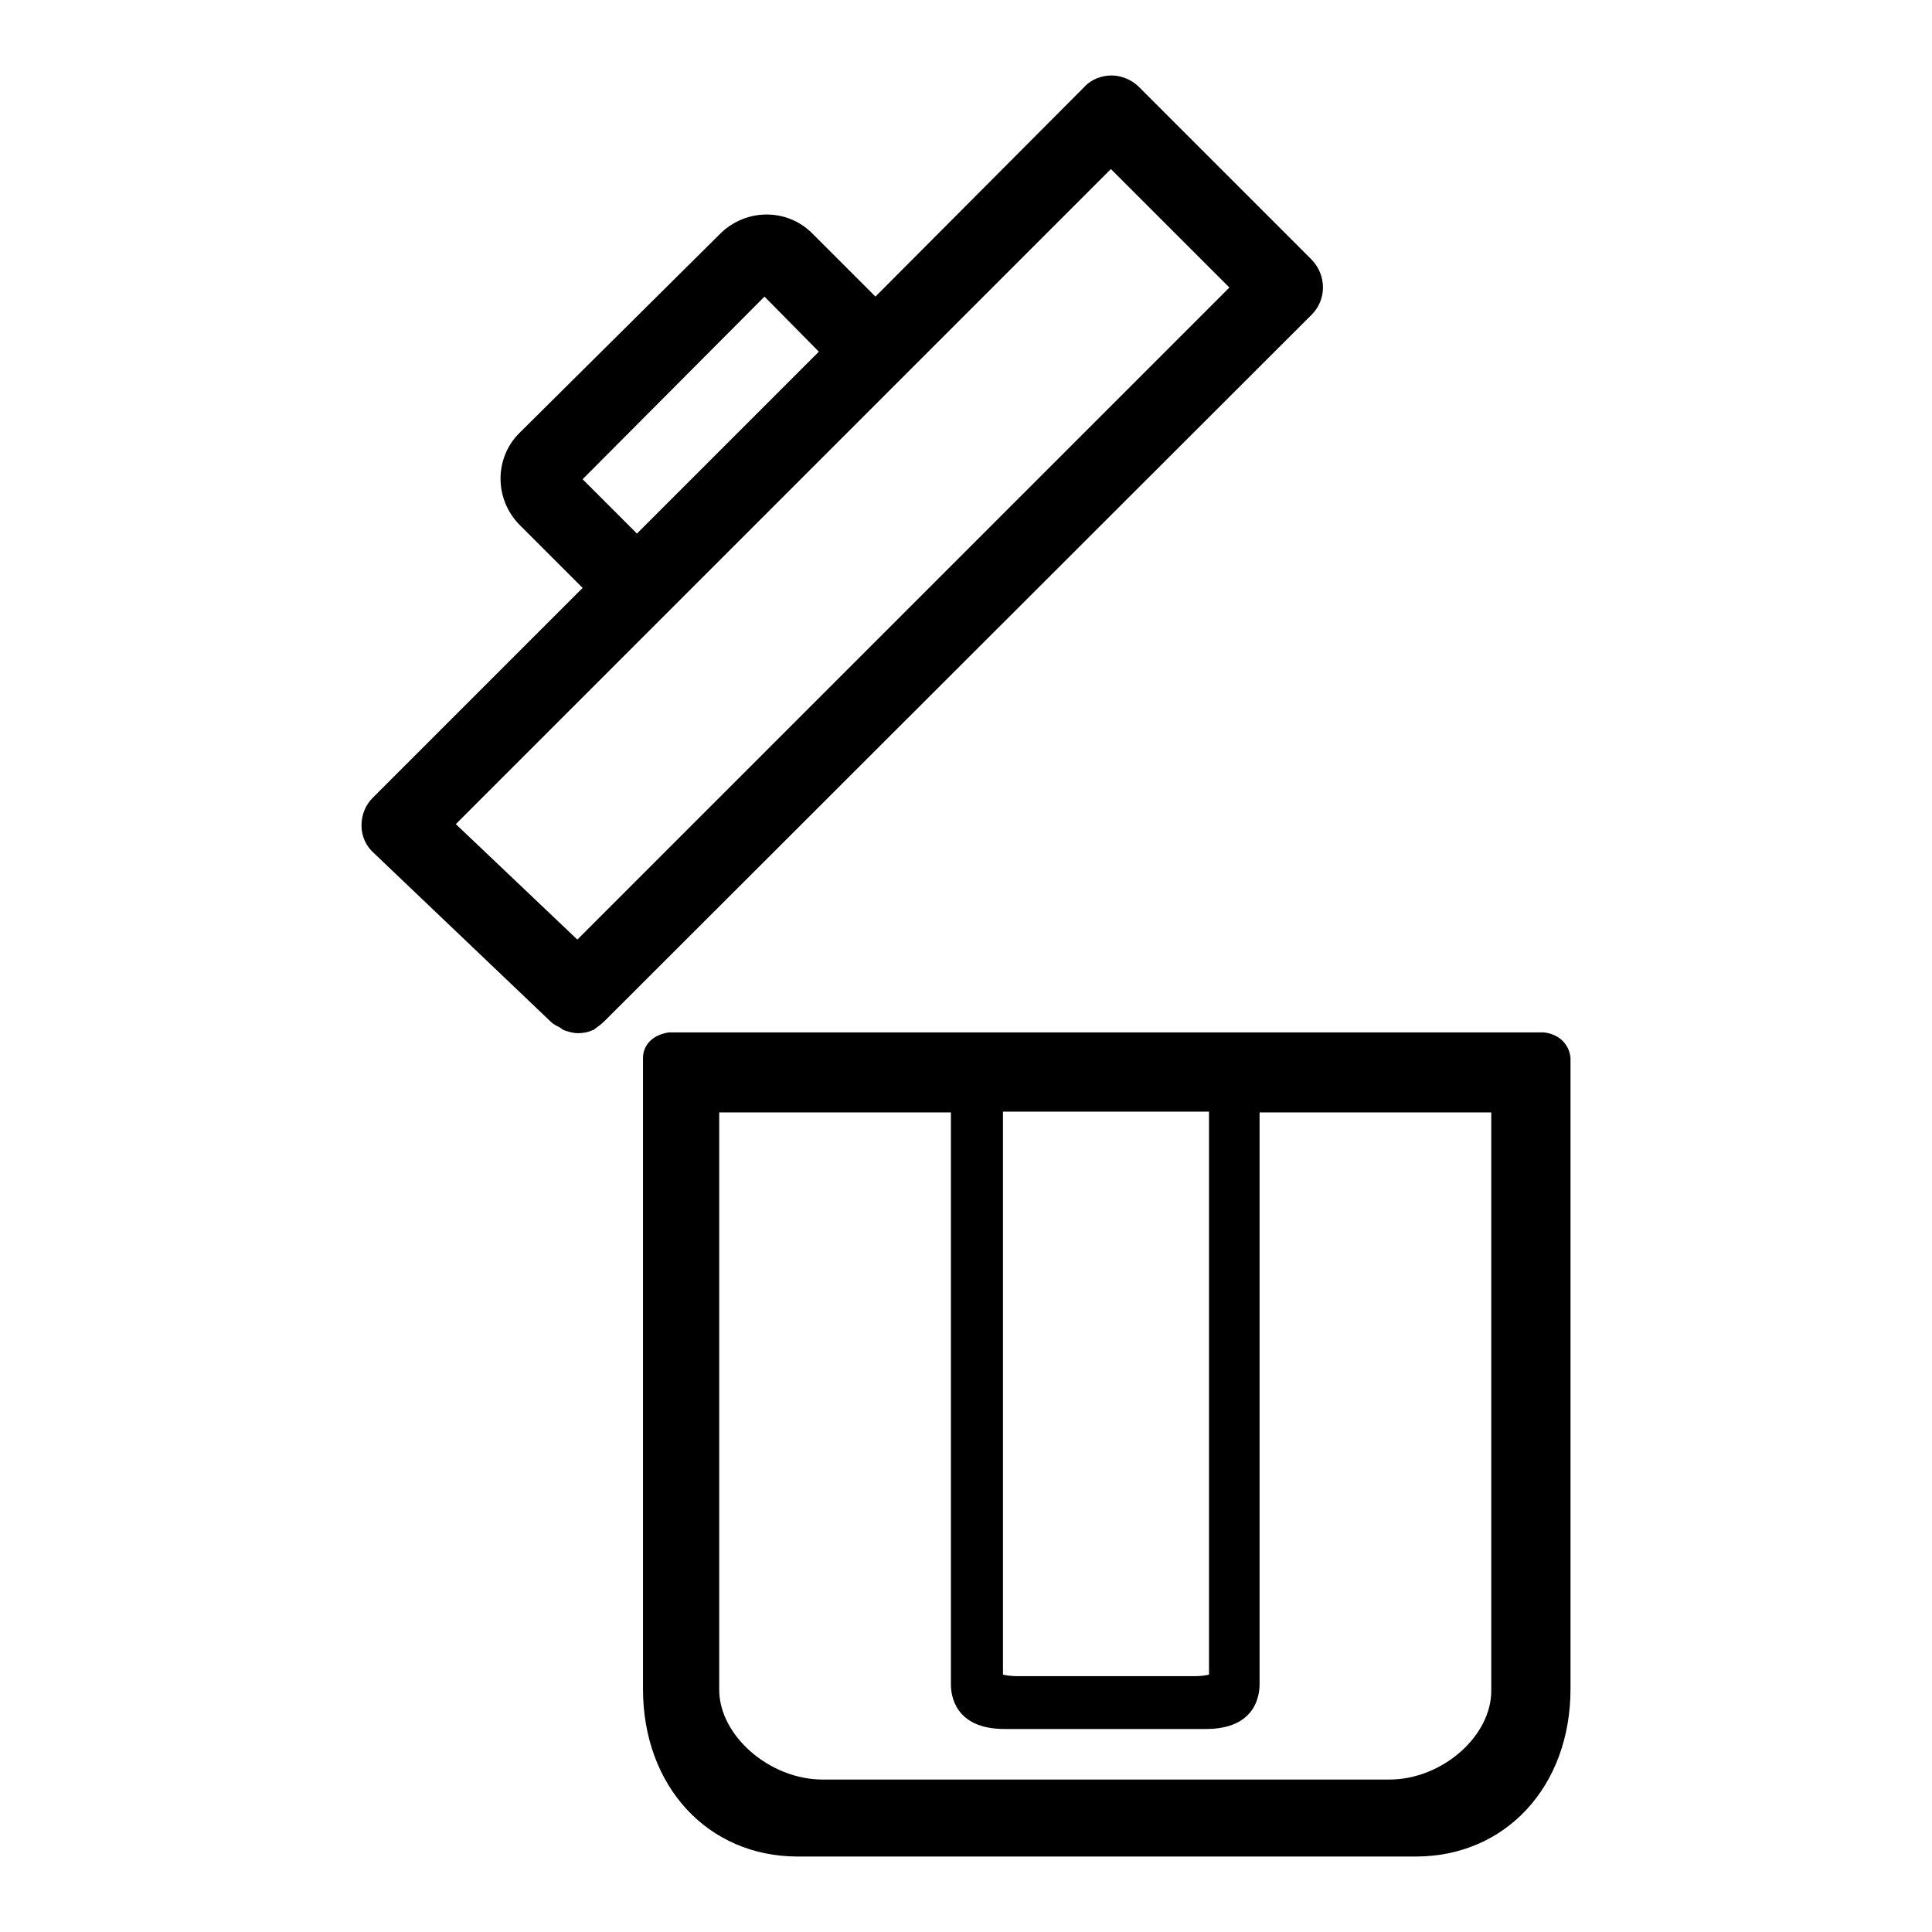 <?xml version="1.0" encoding="utf-8"?>
<!-- Svg Vector Icons : http://www.onlinewebfonts.com/icon -->
<!DOCTYPE svg PUBLIC "-//W3C//DTD SVG 1.1//EN" "http://www.w3.org/Graphics/SVG/1.1/DTD/svg11.dtd">
<svg version="1.1" xmlns="http://www.w3.org/2000/svg" xmlns:xlink="http://www.w3.org/1999/xlink" x="0px" y="0px" viewBox="0 0 256 256" enable-background="new 0 0 256 256" xml:space="preserve">
<g> <path fill="#000000" d="M80.1,135.3C80.1,135.3,80.1,135.3,80.1,135.3l93.7-93.6c2-2,2-5.2,0-7.3l-22.9-22.9 c-0.9-0.9-2.3-1.5-3.6-1.5s-2.7,0.5-3.6,1.5l-27.7,27.8l-8.4-8.4c-3.3-3.3-8.7-3.3-12.1,0L68.8,57.4c-3.3,3.3-3.3,8.7,0,12.1 l8.4,8.4l-27.8,27.8c-1,1-1.5,2.3-1.5,3.7c0,1.4,0.6,2.7,1.6,3.6L73,135.4c0.3,0.3,0.7,0.5,1.1,0.7c0.2,0.1,0.4,0.3,0.6,0.4 c0.6,0.2,1.2,0.4,1.9,0.4c0.6,0,1.3-0.1,1.9-0.4c0,0,0.1,0,0.1,0C79.1,136.1,79.6,135.8,80.1,135.3z M101.3,39.3l7.2,7.3L84.4,70.7 l-7.2-7.2L101.3,39.3z M147.2,22.4l15.7,15.7l-86.4,86.4l-16.1-15.3L147.2,22.4z M204.6,136.8h-116c-2.5,0.4-3.4,2-3.4,3.4v83.6 c0,12.9,8.6,22.2,20.5,22.2h81.9c11.9,0,20.5-9.3,20.5-22.2v-83.6C208,138.8,207,137.1,204.6,136.8z M132.9,147.3h27.3v74.6 c-0.4,0.1-1.1,0.2-1.9,0.2h-23.5c-0.8,0-1.5-0.1-1.9-0.2V147.3z M184.1,235.8H109c-7,0-13.7-5.8-13.7-11.9v-76.5H126v75.8 c0,1.4,0.5,5.9,7.1,5.9h26.7c6.6,0,7.1-4.5,7.1-5.9v-75.8h30.7v76.5C197.7,230,191.1,235.8,184.1,235.8z"/></g>
</svg>